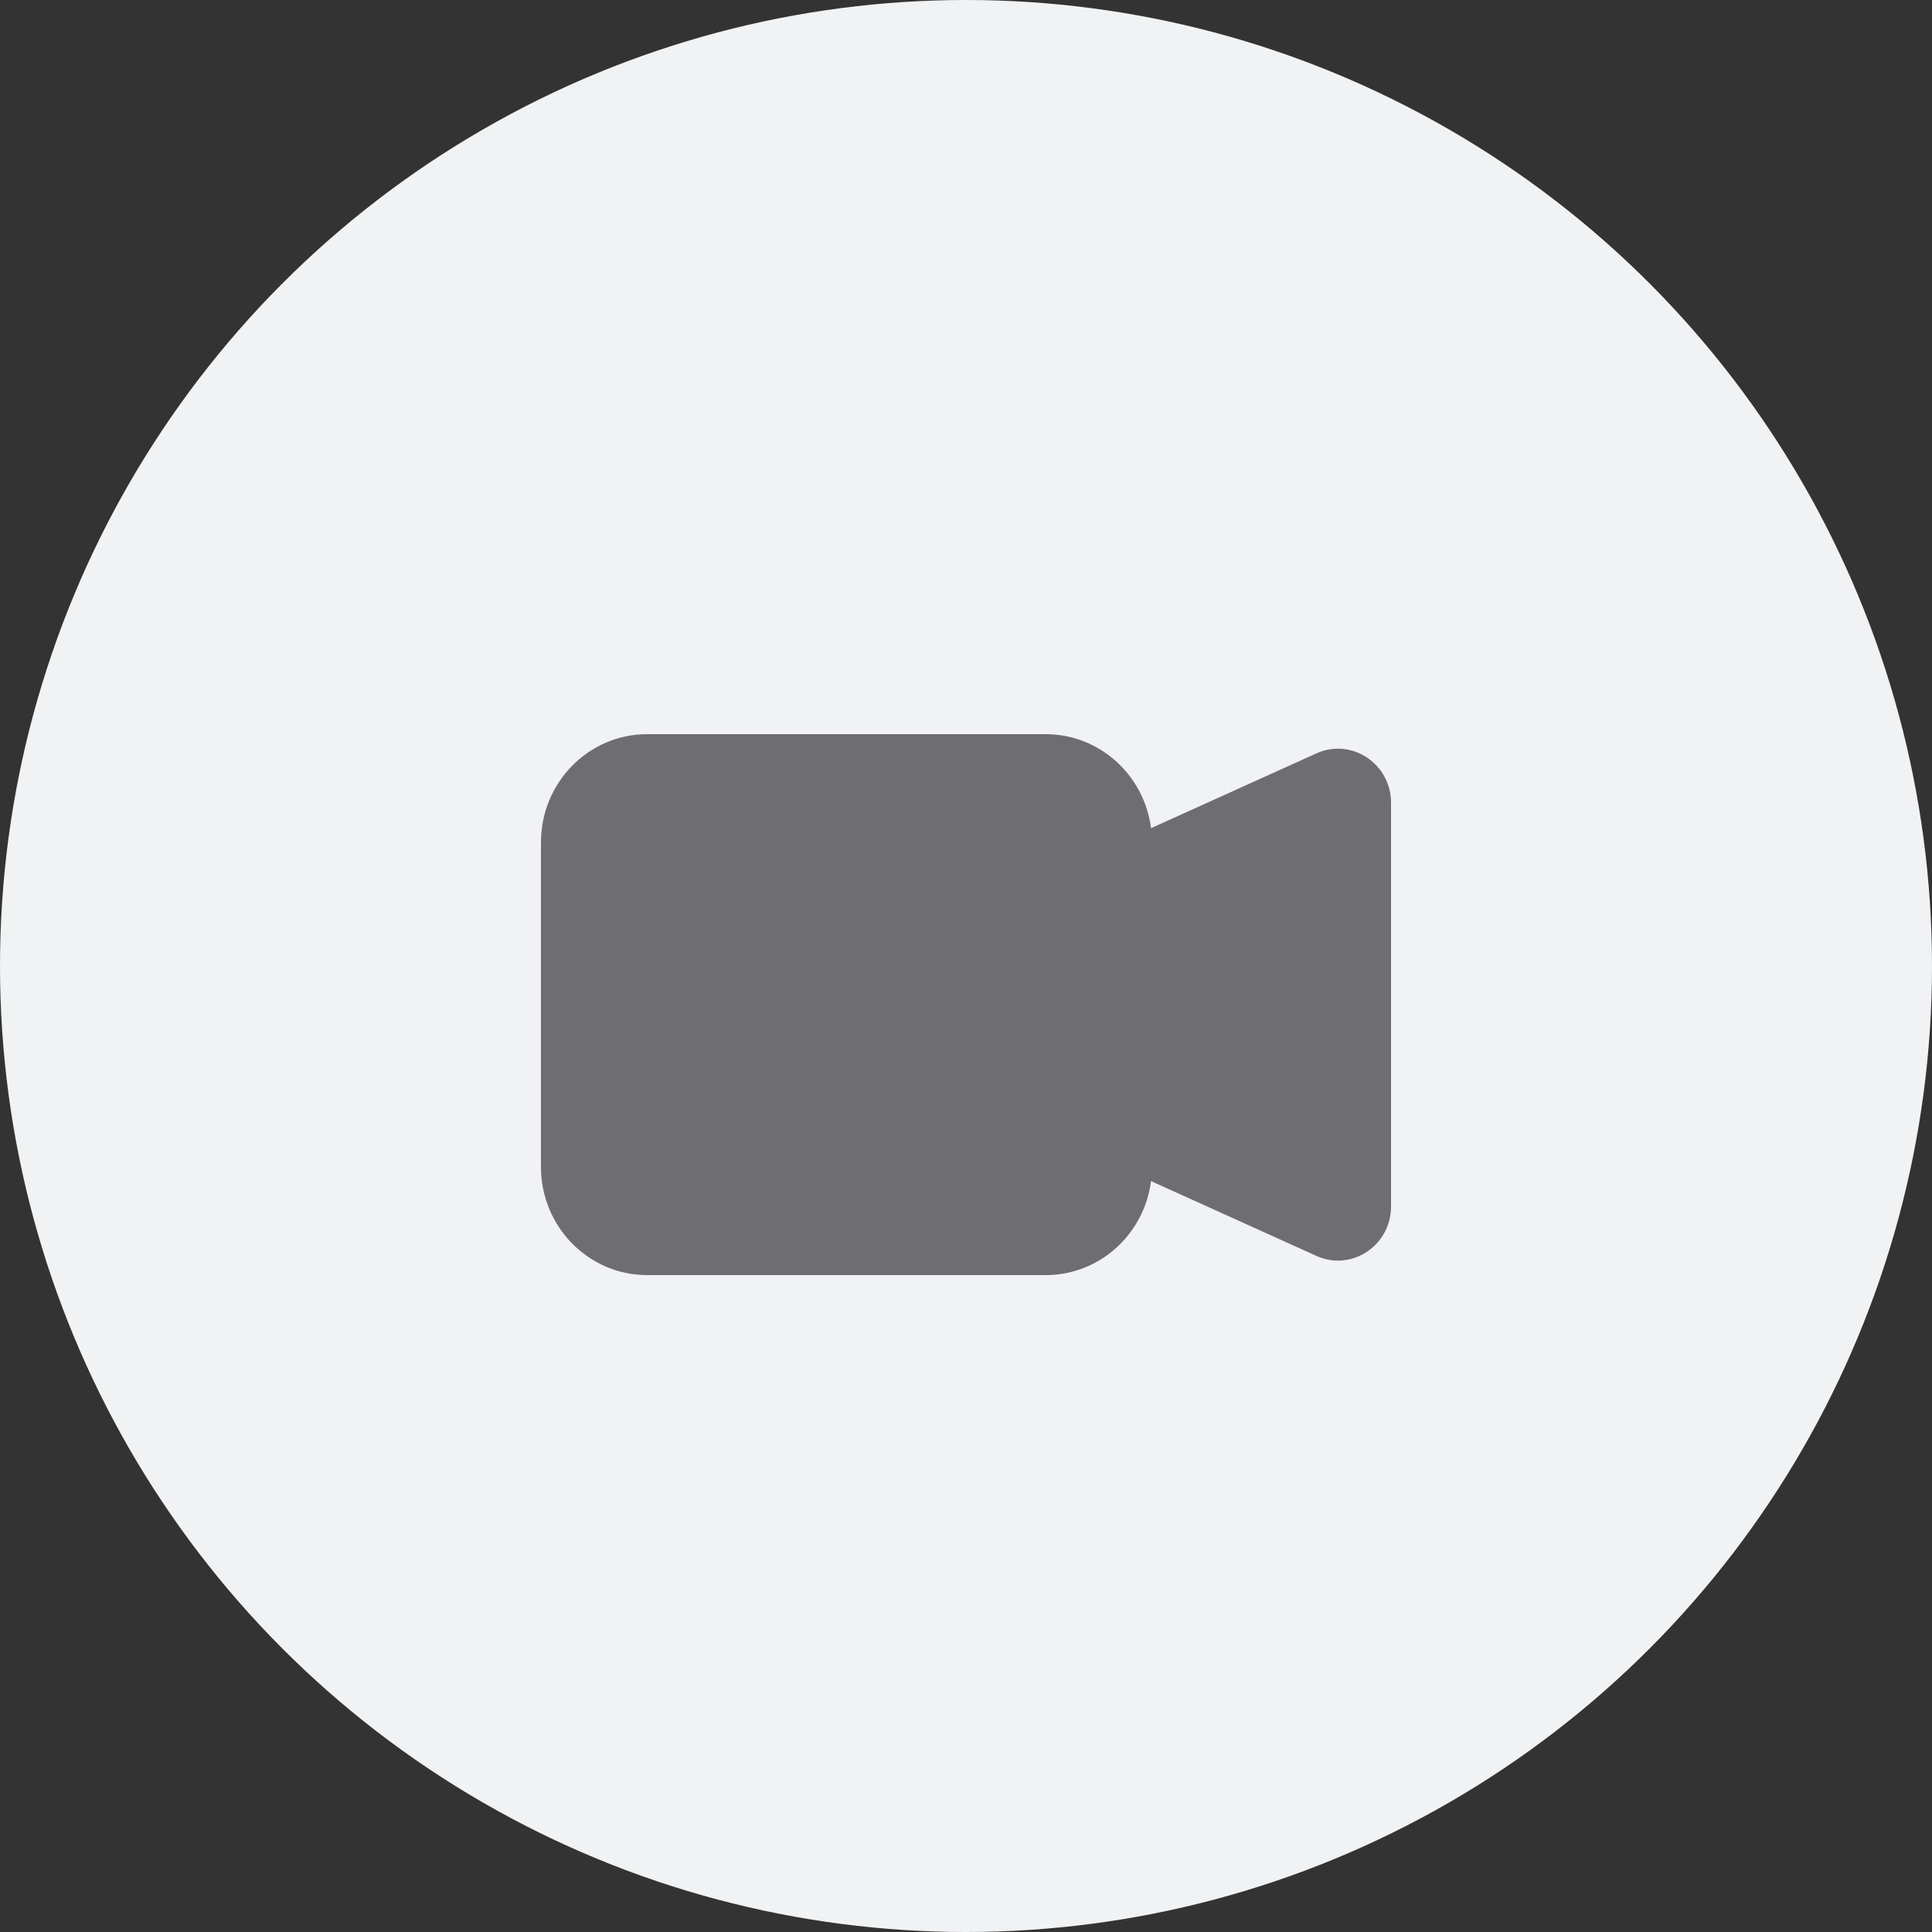 <svg width="50" height="50" viewBox="0 0 50 50" fill="none" xmlns="http://www.w3.org/2000/svg">
<rect x="0" y="0" width="50" height="50" fill="#333333" stroke="none"/>
<circle cx="25" cy="25" r="25" fill="#F0F2F4"/>
<path fill-rule="evenodd" clip-rule="evenodd" d="M14 21.8C14 20.254 15.231 19 16.75 19H27.062C28.459 19 29.613 20.06 29.789 21.433L34.067 19.498C34.976 19.086 36 19.764 36 20.777V31.223C36 32.236 34.976 32.914 34.067 32.502L29.789 30.567C29.613 31.94 28.459 33 27.062 33H16.75C15.231 33 14 31.746 14 30.2V21.8Z" fill="#6E6E72"/>
</svg>
